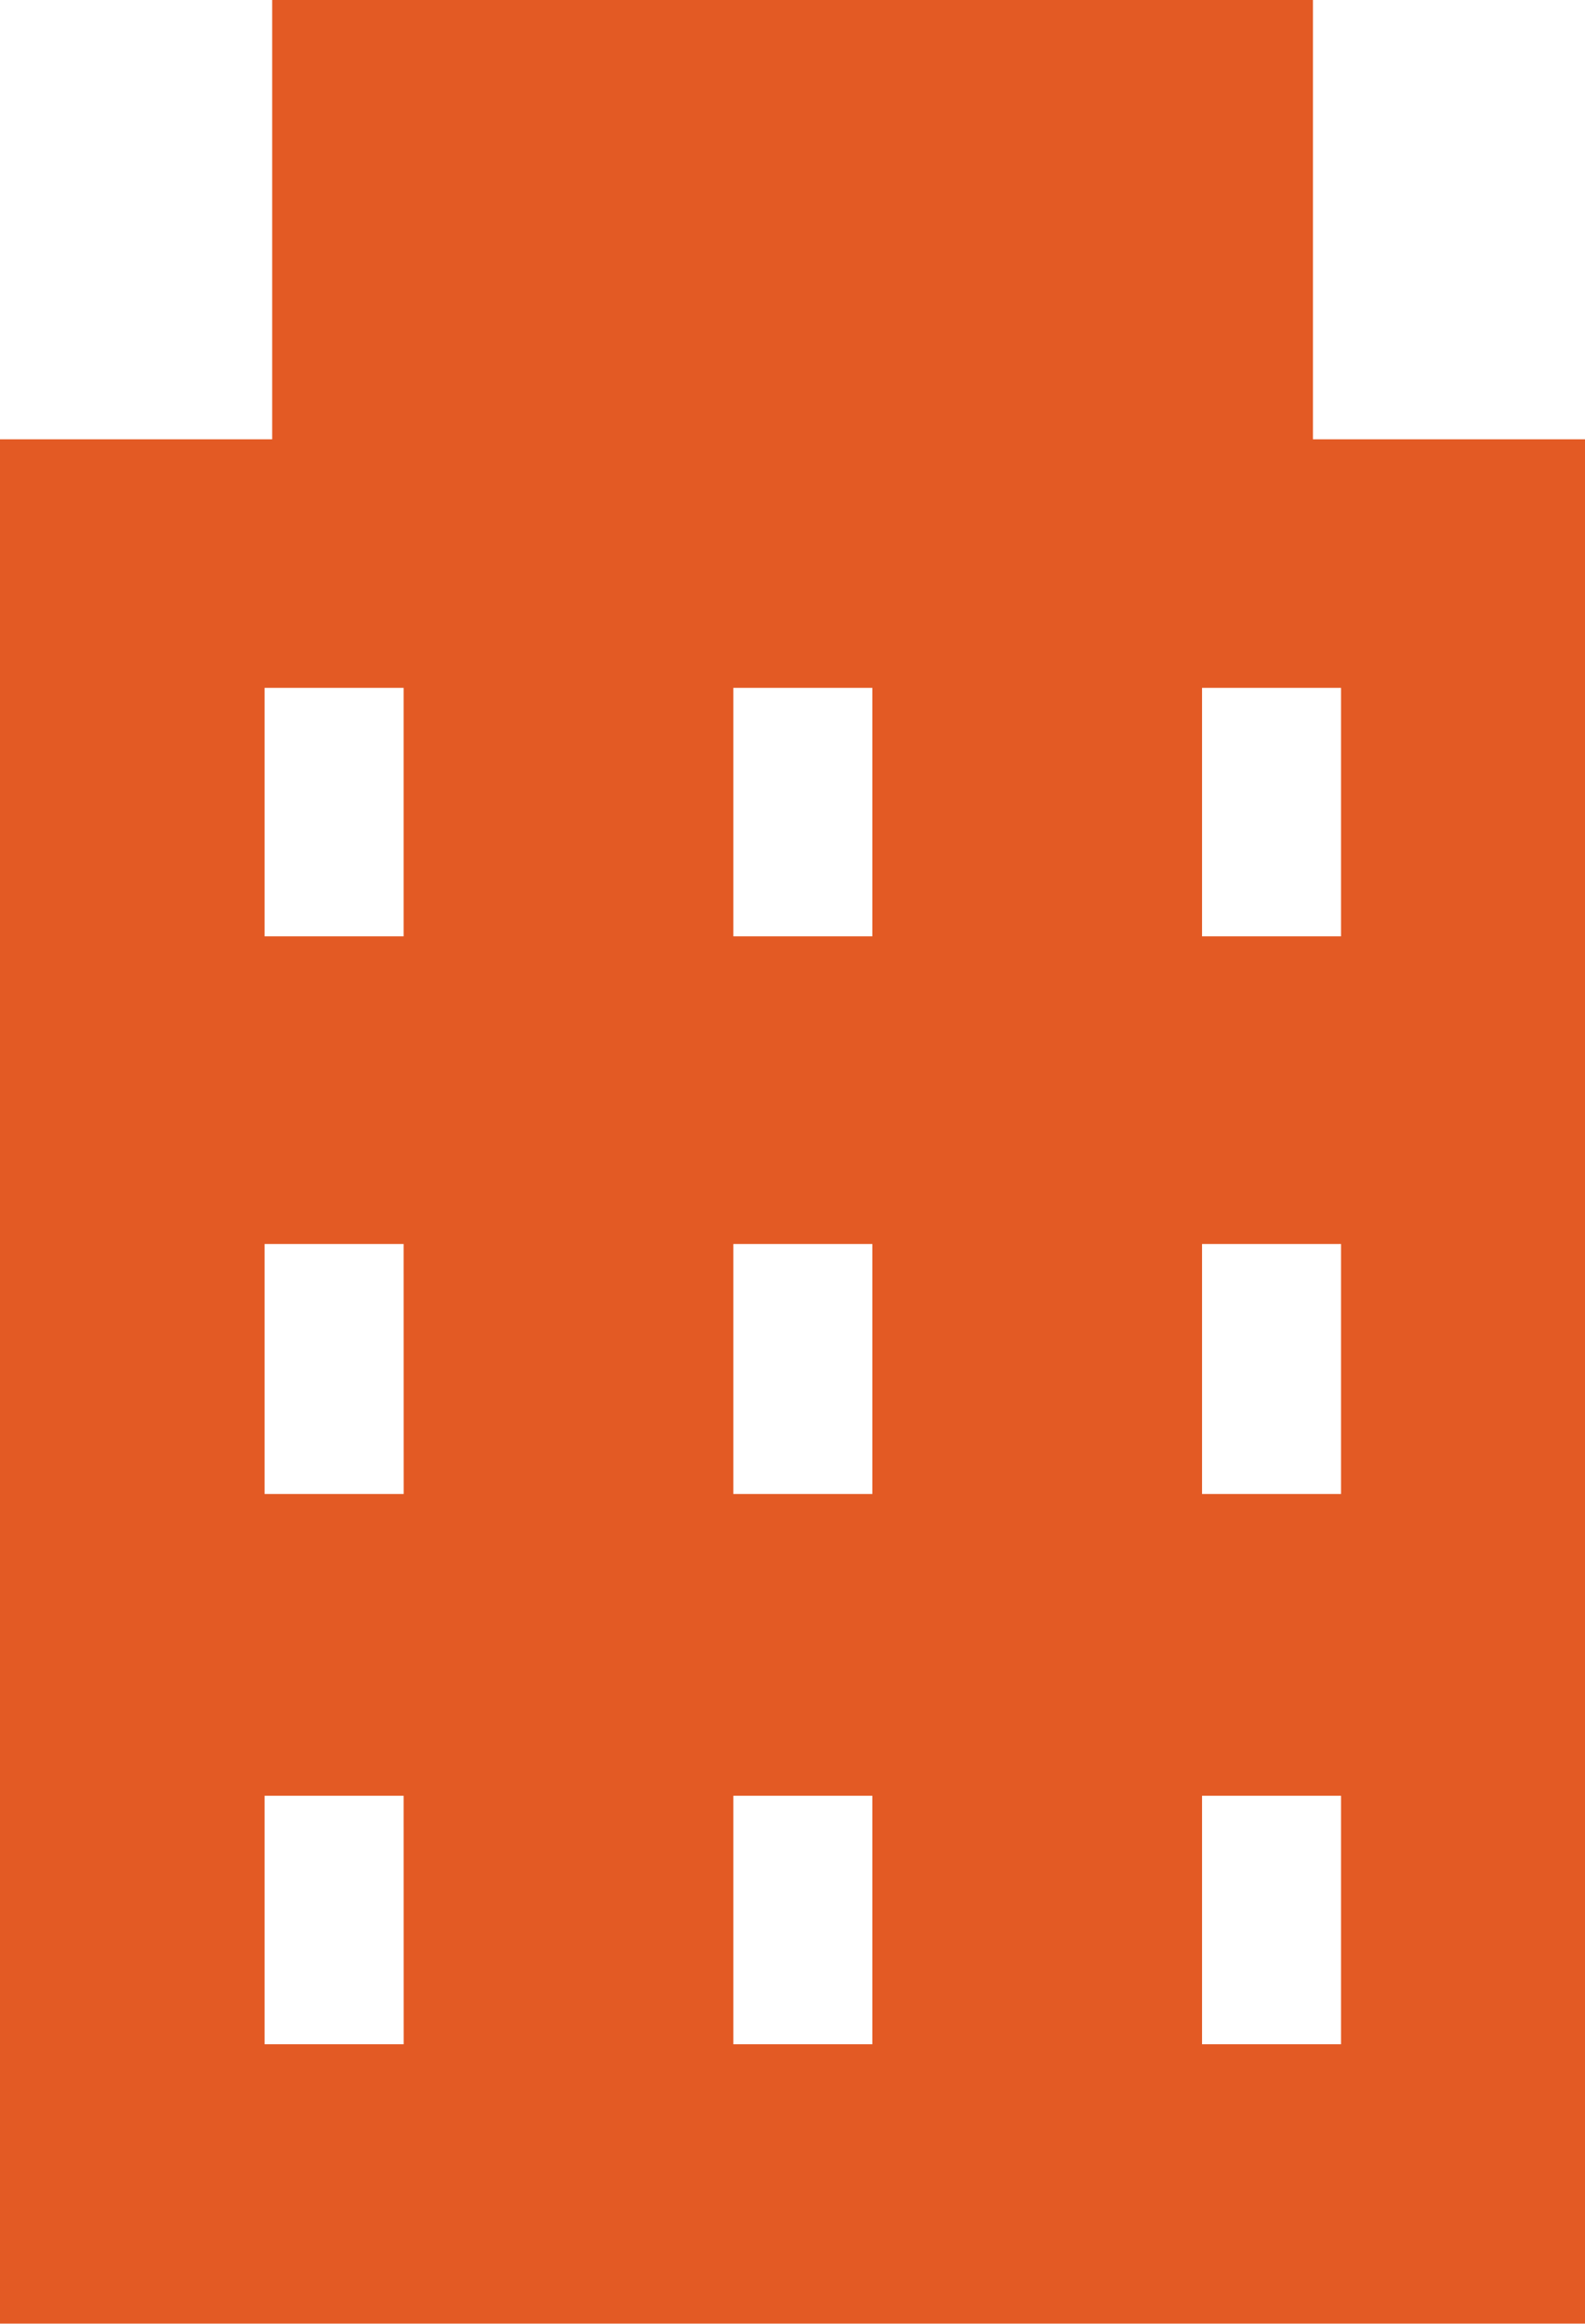 <svg xmlns="http://www.w3.org/2000/svg" width="26.956" height="39.504" viewBox="0 0 26.956 39.504">
  <path id="メニューアイコン_menu_05" d="M73.629,32.368V24.9h-17.7v7.468H51.3V64.4H78.256V32.368ZM58.165,59.651H55.8V55.427h2.364Zm0-9.354H55.8v-4.25h2.364Zm0-9.48H55.8V36.593h2.364v4.224Zm7.971,18.834H63.772V55.427h2.364Zm0-9.354H63.772v-4.25h2.364Zm0-9.48H63.772V36.593h2.364v4.224Zm7.971,18.834H71.743V55.427h2.364Zm0-9.354H71.743v-4.25h2.364Zm0-9.48H71.743V36.593h2.364Z" transform="translate(-51.3 -24.9)" fill="#e35a24"/>
</svg>
